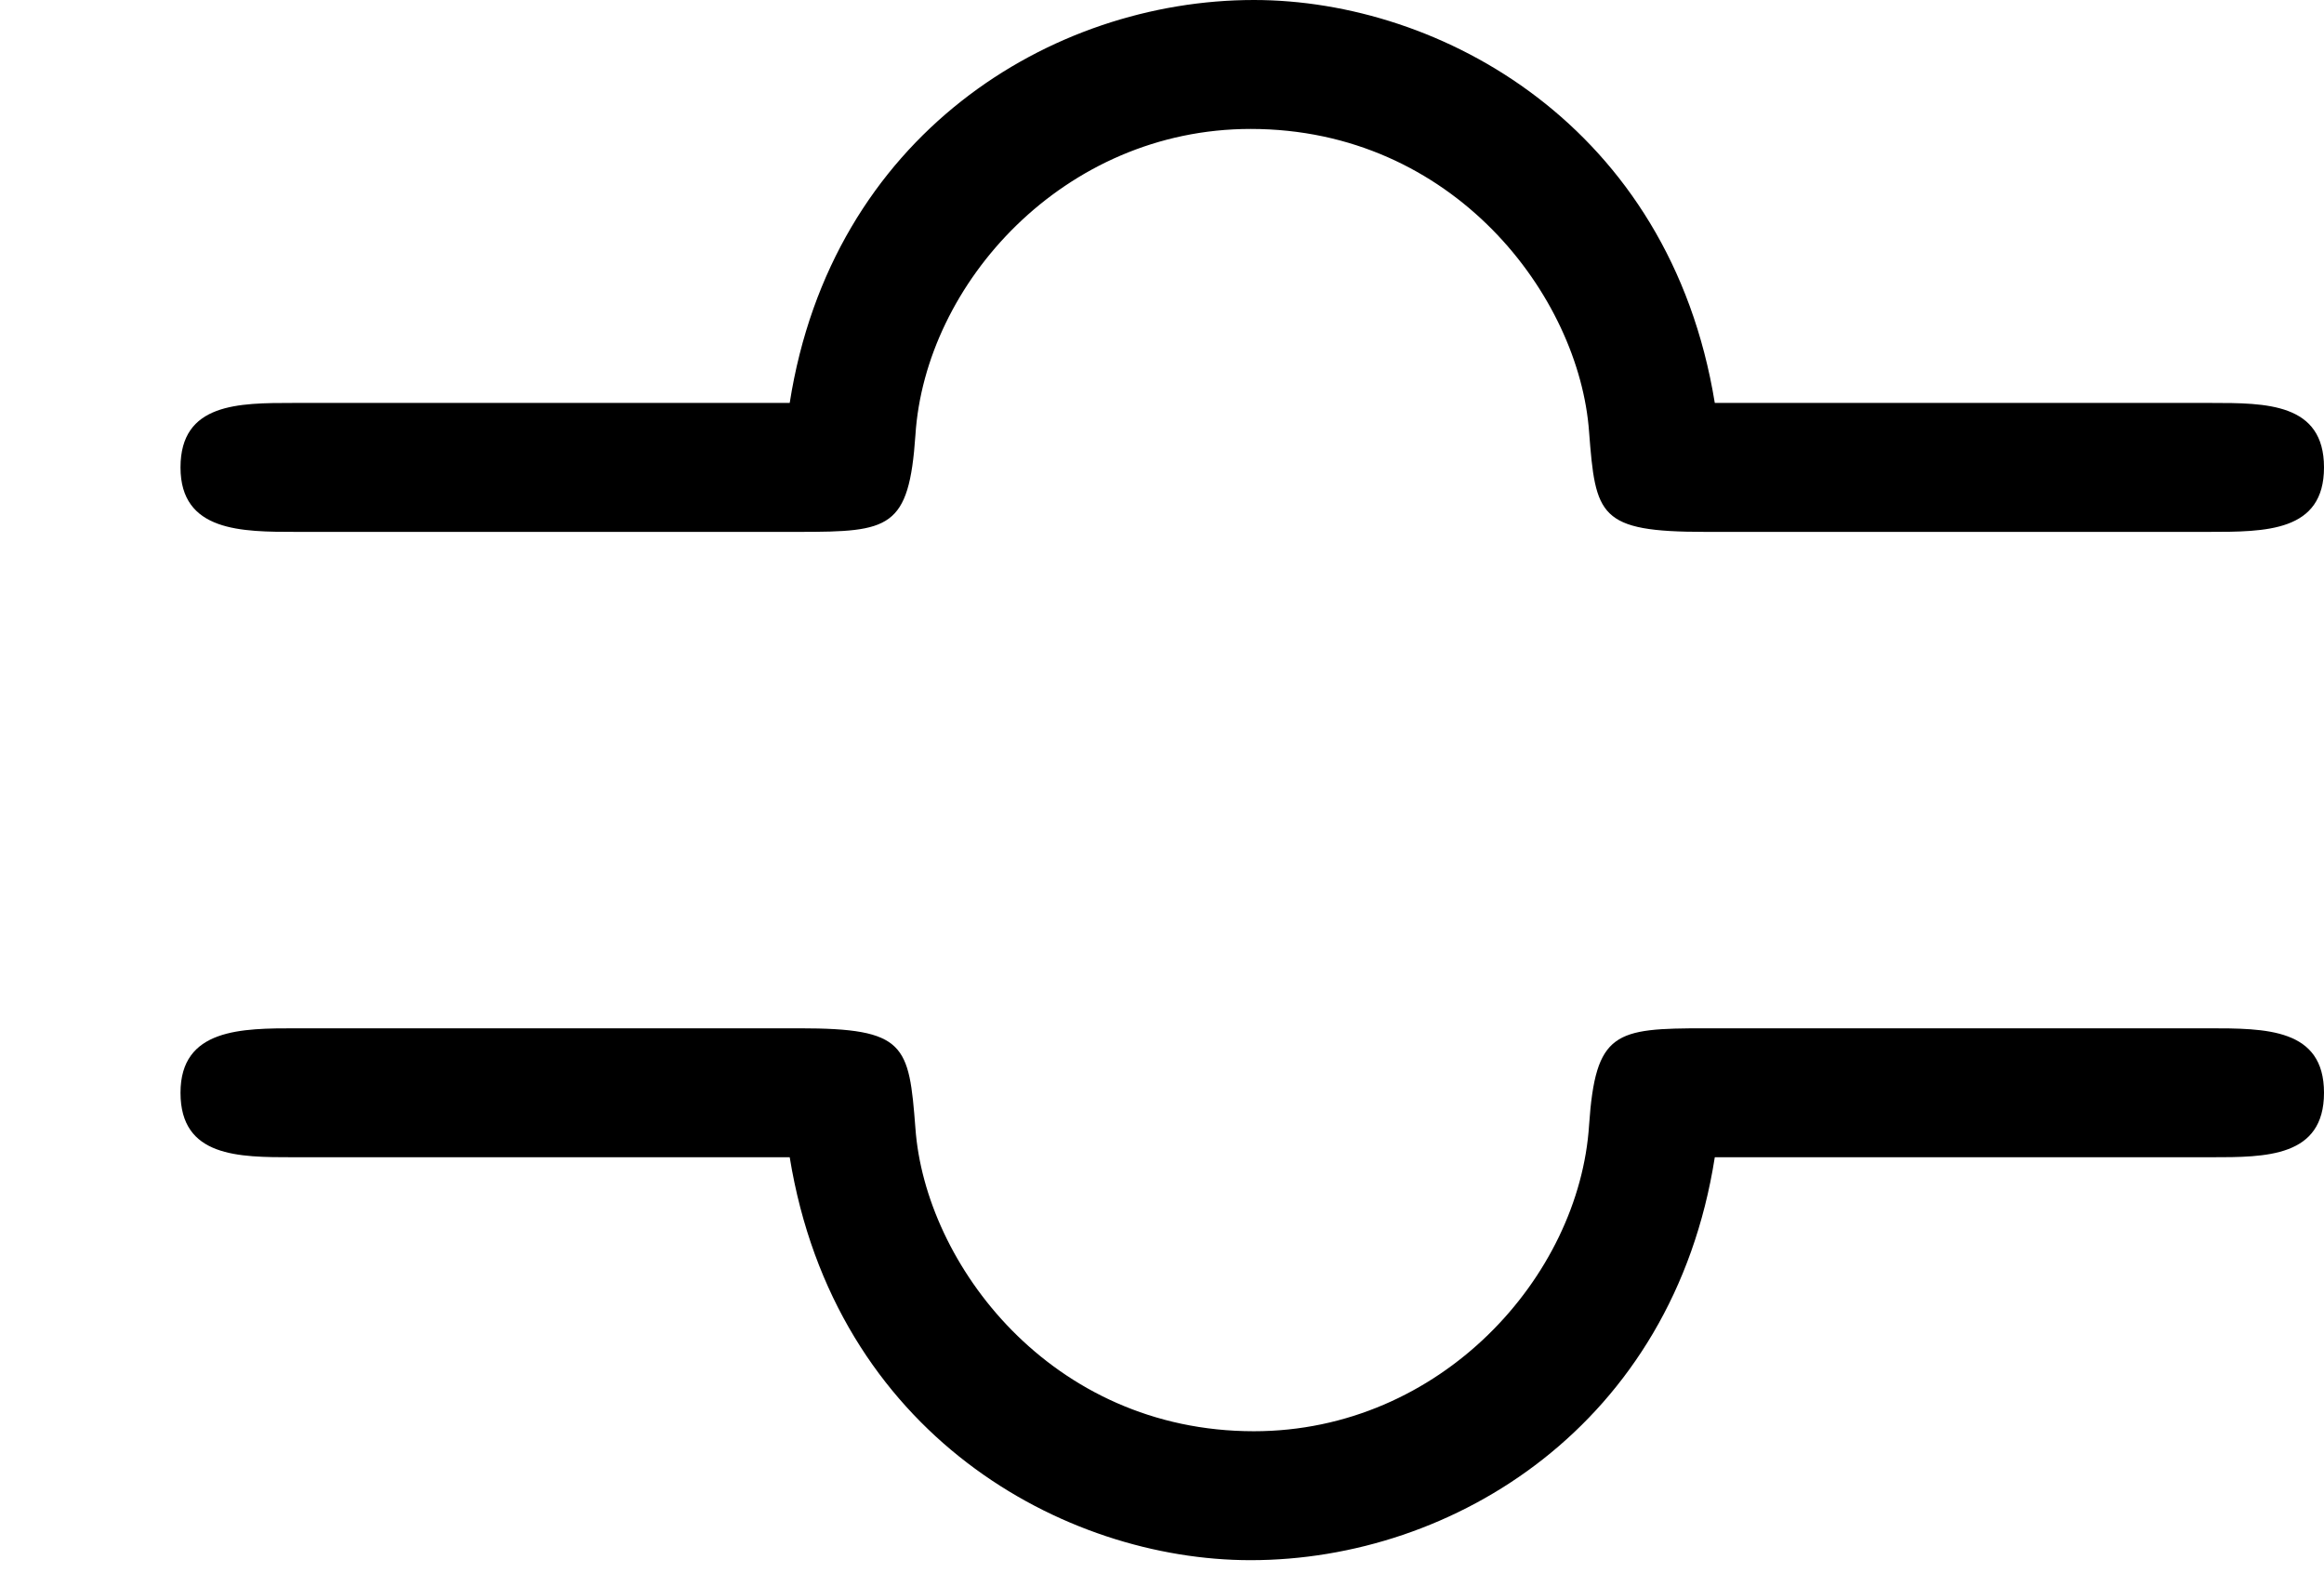 <?xml version='1.0' encoding='ISO-8859-1'?>
<!DOCTYPE svg PUBLIC "-//W3C//DTD SVG 1.1//EN" "http://www.w3.org/Graphics/SVG/1.1/DTD/svg11.dtd">
<!-- This file was generated by dvisvgm 1.0.11 (i686-pc-linux-gnu) -->
<!-- Tue Jan 27 23:13:20 2015 -->
<svg height='98.4pt' version='1.1' viewBox='4432.22 1697.12 144.2 98.4' width='144.2pt' xmlns='http://www.w3.org/2000/svg' xmlns:xlink='http://www.w3.org/1999/xlink'>
<defs>
<path d='M5.32 -3.67C5.18 -4.53 4.47 -4.92 3.89 -4.92C3.26 -4.92 2.58 -4.5 2.45 -3.67H0.91C0.74 -3.67 0.56 -3.67 0.56 -3.47S0.75 -3.27 0.92 -3.27H2.48C2.76 -3.27 2.82 -3.28 2.84 -3.57C2.87 -4.04 3.3 -4.52 3.88 -4.52C4.51 -4.52 4.9 -4 4.93 -3.58C4.95 -3.32 4.96 -3.27 5.29 -3.27H6.85C7.03 -3.27 7.21 -3.27 7.21 -3.47S7.03 -3.67 6.86 -3.67H5.32ZM5.29 -1.73C5.01 -1.73 4.95 -1.72 4.93 -1.43C4.9 -0.96 4.47 -0.48 3.89 -0.48C3.26 -0.48 2.87 -1 2.84 -1.42C2.82 -1.68 2.81 -1.73 2.48 -1.73H0.92C0.75 -1.73 0.56 -1.73 0.56 -1.53S0.74 -1.33 0.91 -1.33H2.45C2.59 -0.47 3.3 -0.08 3.88 -0.08C4.51 -0.08 5.19 -0.5 5.32 -1.33H6.86C7.03 -1.33 7.21 -1.33 7.21 -1.53S7.03 -1.73 6.85 -1.73H5.29Z' id='g0-109'/>
</defs>
<g id='page1' transform='matrix(20 0 0 20 0 0)'>
<use x='221.611' xlink:href='#g0-109' y='89.776'/>
</g>
</svg>
